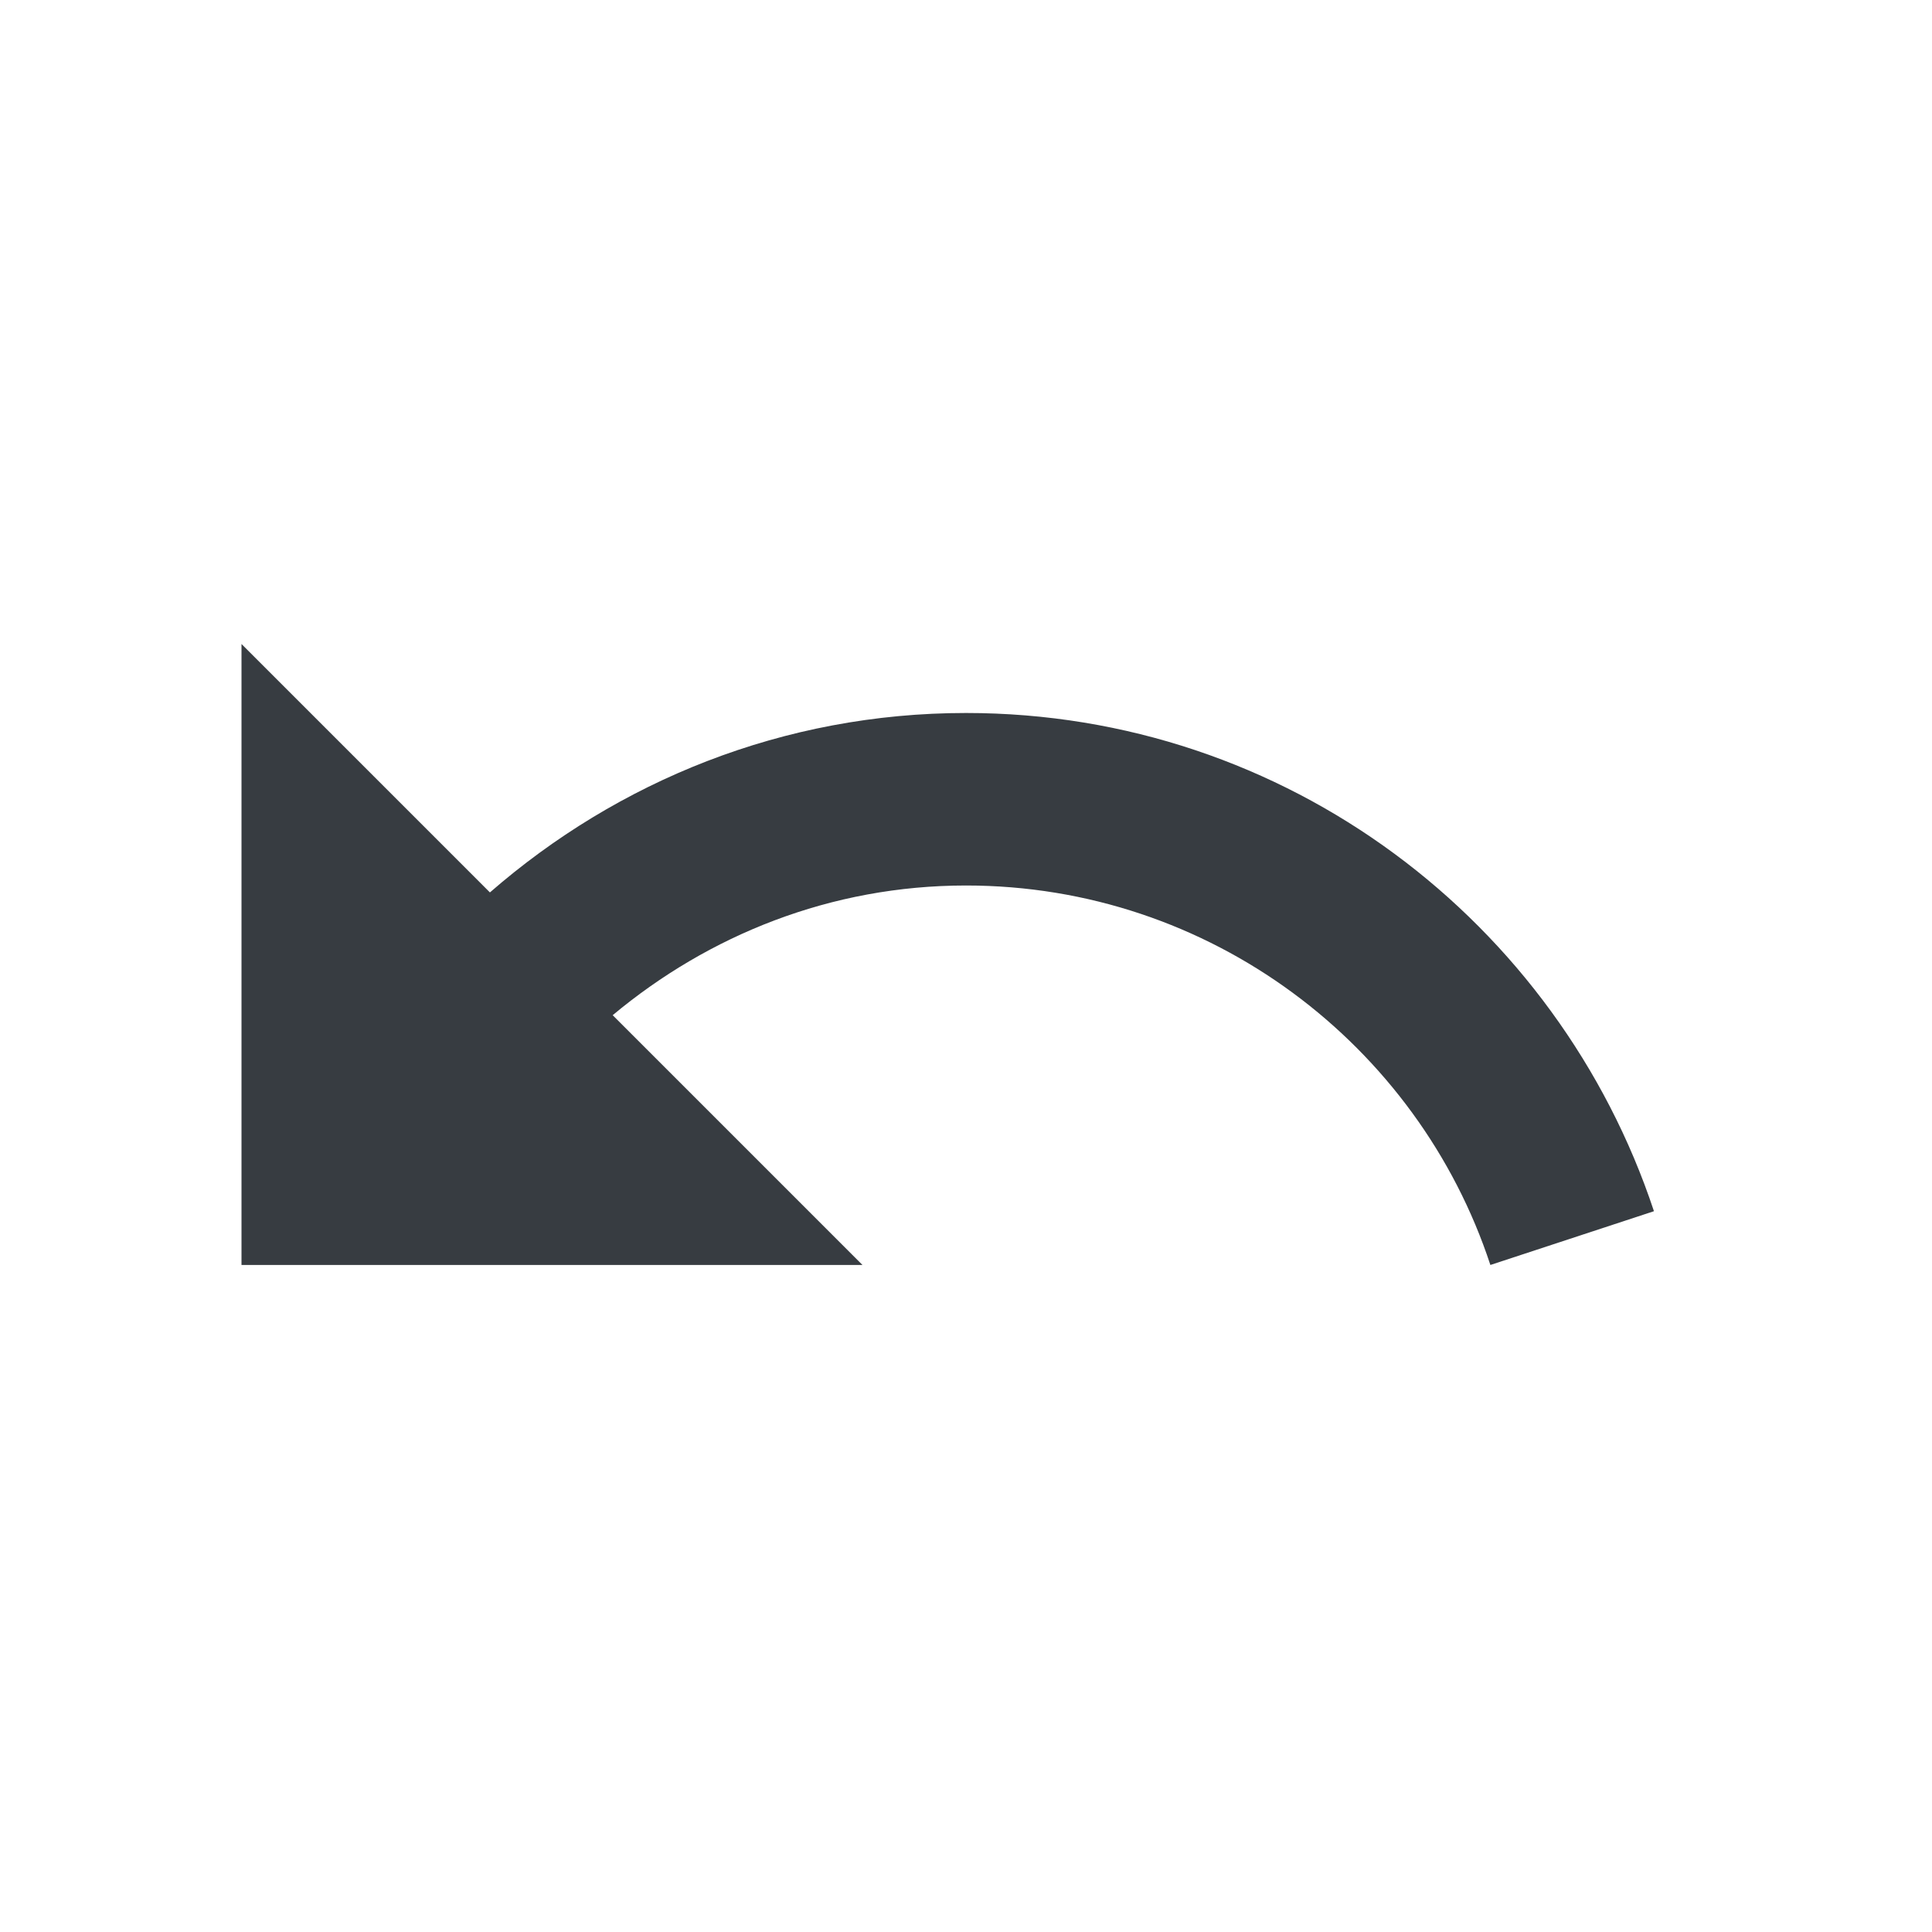 <svg viewBox="0 0 24 24" fill="none" xmlns="http://www.w3.org/2000/svg">
<path d="M12 8.857C9.729 8.857 7.671 9.706 6.086 11.086L3 8V15.714H10.714L7.611 12.611C8.803 11.617 10.32 11 12 11C15.034 11 17.614 12.98 18.514 15.714L20.546 15.046C19.354 11.454 15.986 8.857 12 8.857Z" fill="#373C41"/>
</svg>
